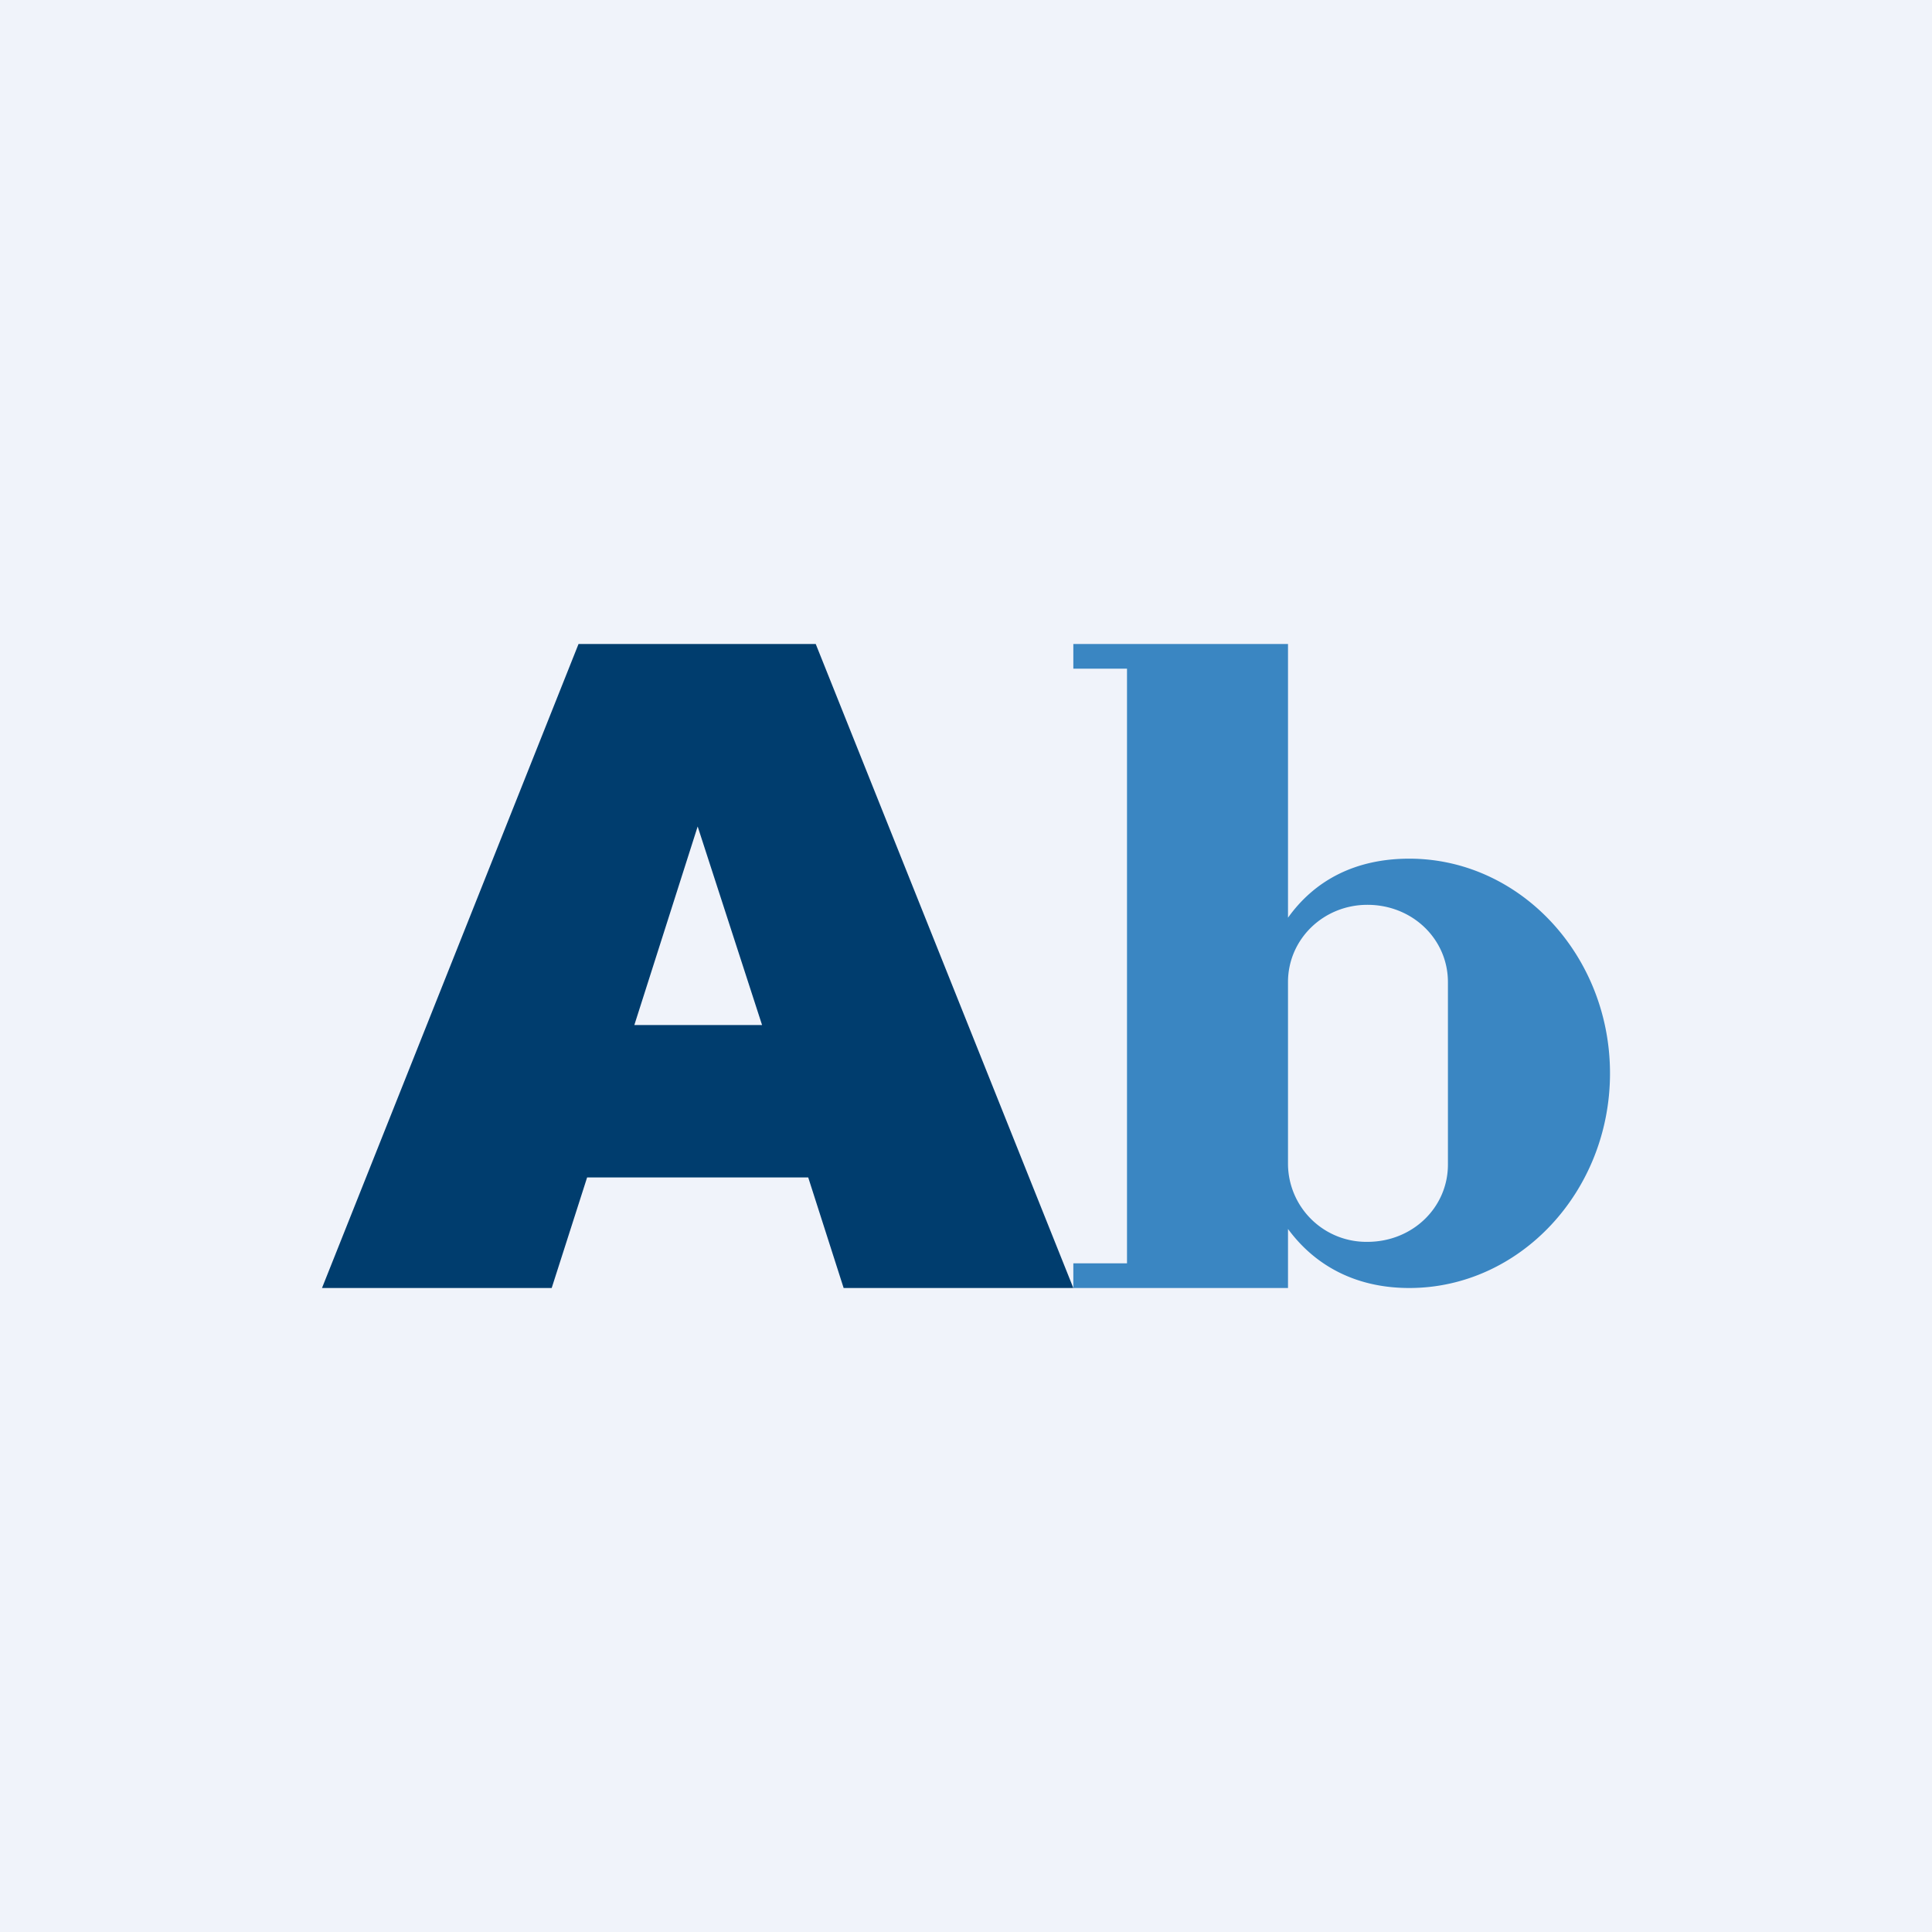 <!-- by TradingView --><svg width="18" height="18" viewBox="0 0 18 18" xmlns="http://www.w3.org/2000/svg"><path fill="#F0F3FA" d="M0 0h18v18H0z"/><path d="M5.39 6H7.6L10 12H7.86l-.33-1.03H5.47L5.14 12H3l2.39-6Zm.52 3.55H7.1L6.5 7.7l-.59 1.85Z" fill="#003D6E"/><path d="M10.5 6H10v.23h.5v5.54H10V12h2v-.55c.25.34.63.55 1.13.55 1.03 0 1.87-.9 1.87-2s-.84-2-1.87-2c-.5 0-.88.2-1.13.55V6h-1.5Zm1.5 4.85v-1.7c0-.4.33-.72.74-.72.42 0 .75.32.75.72v1.7c0 .4-.33.72-.75.72a.73.73 0 0 1-.74-.72Z" fill="#3A86C2"/></svg>
